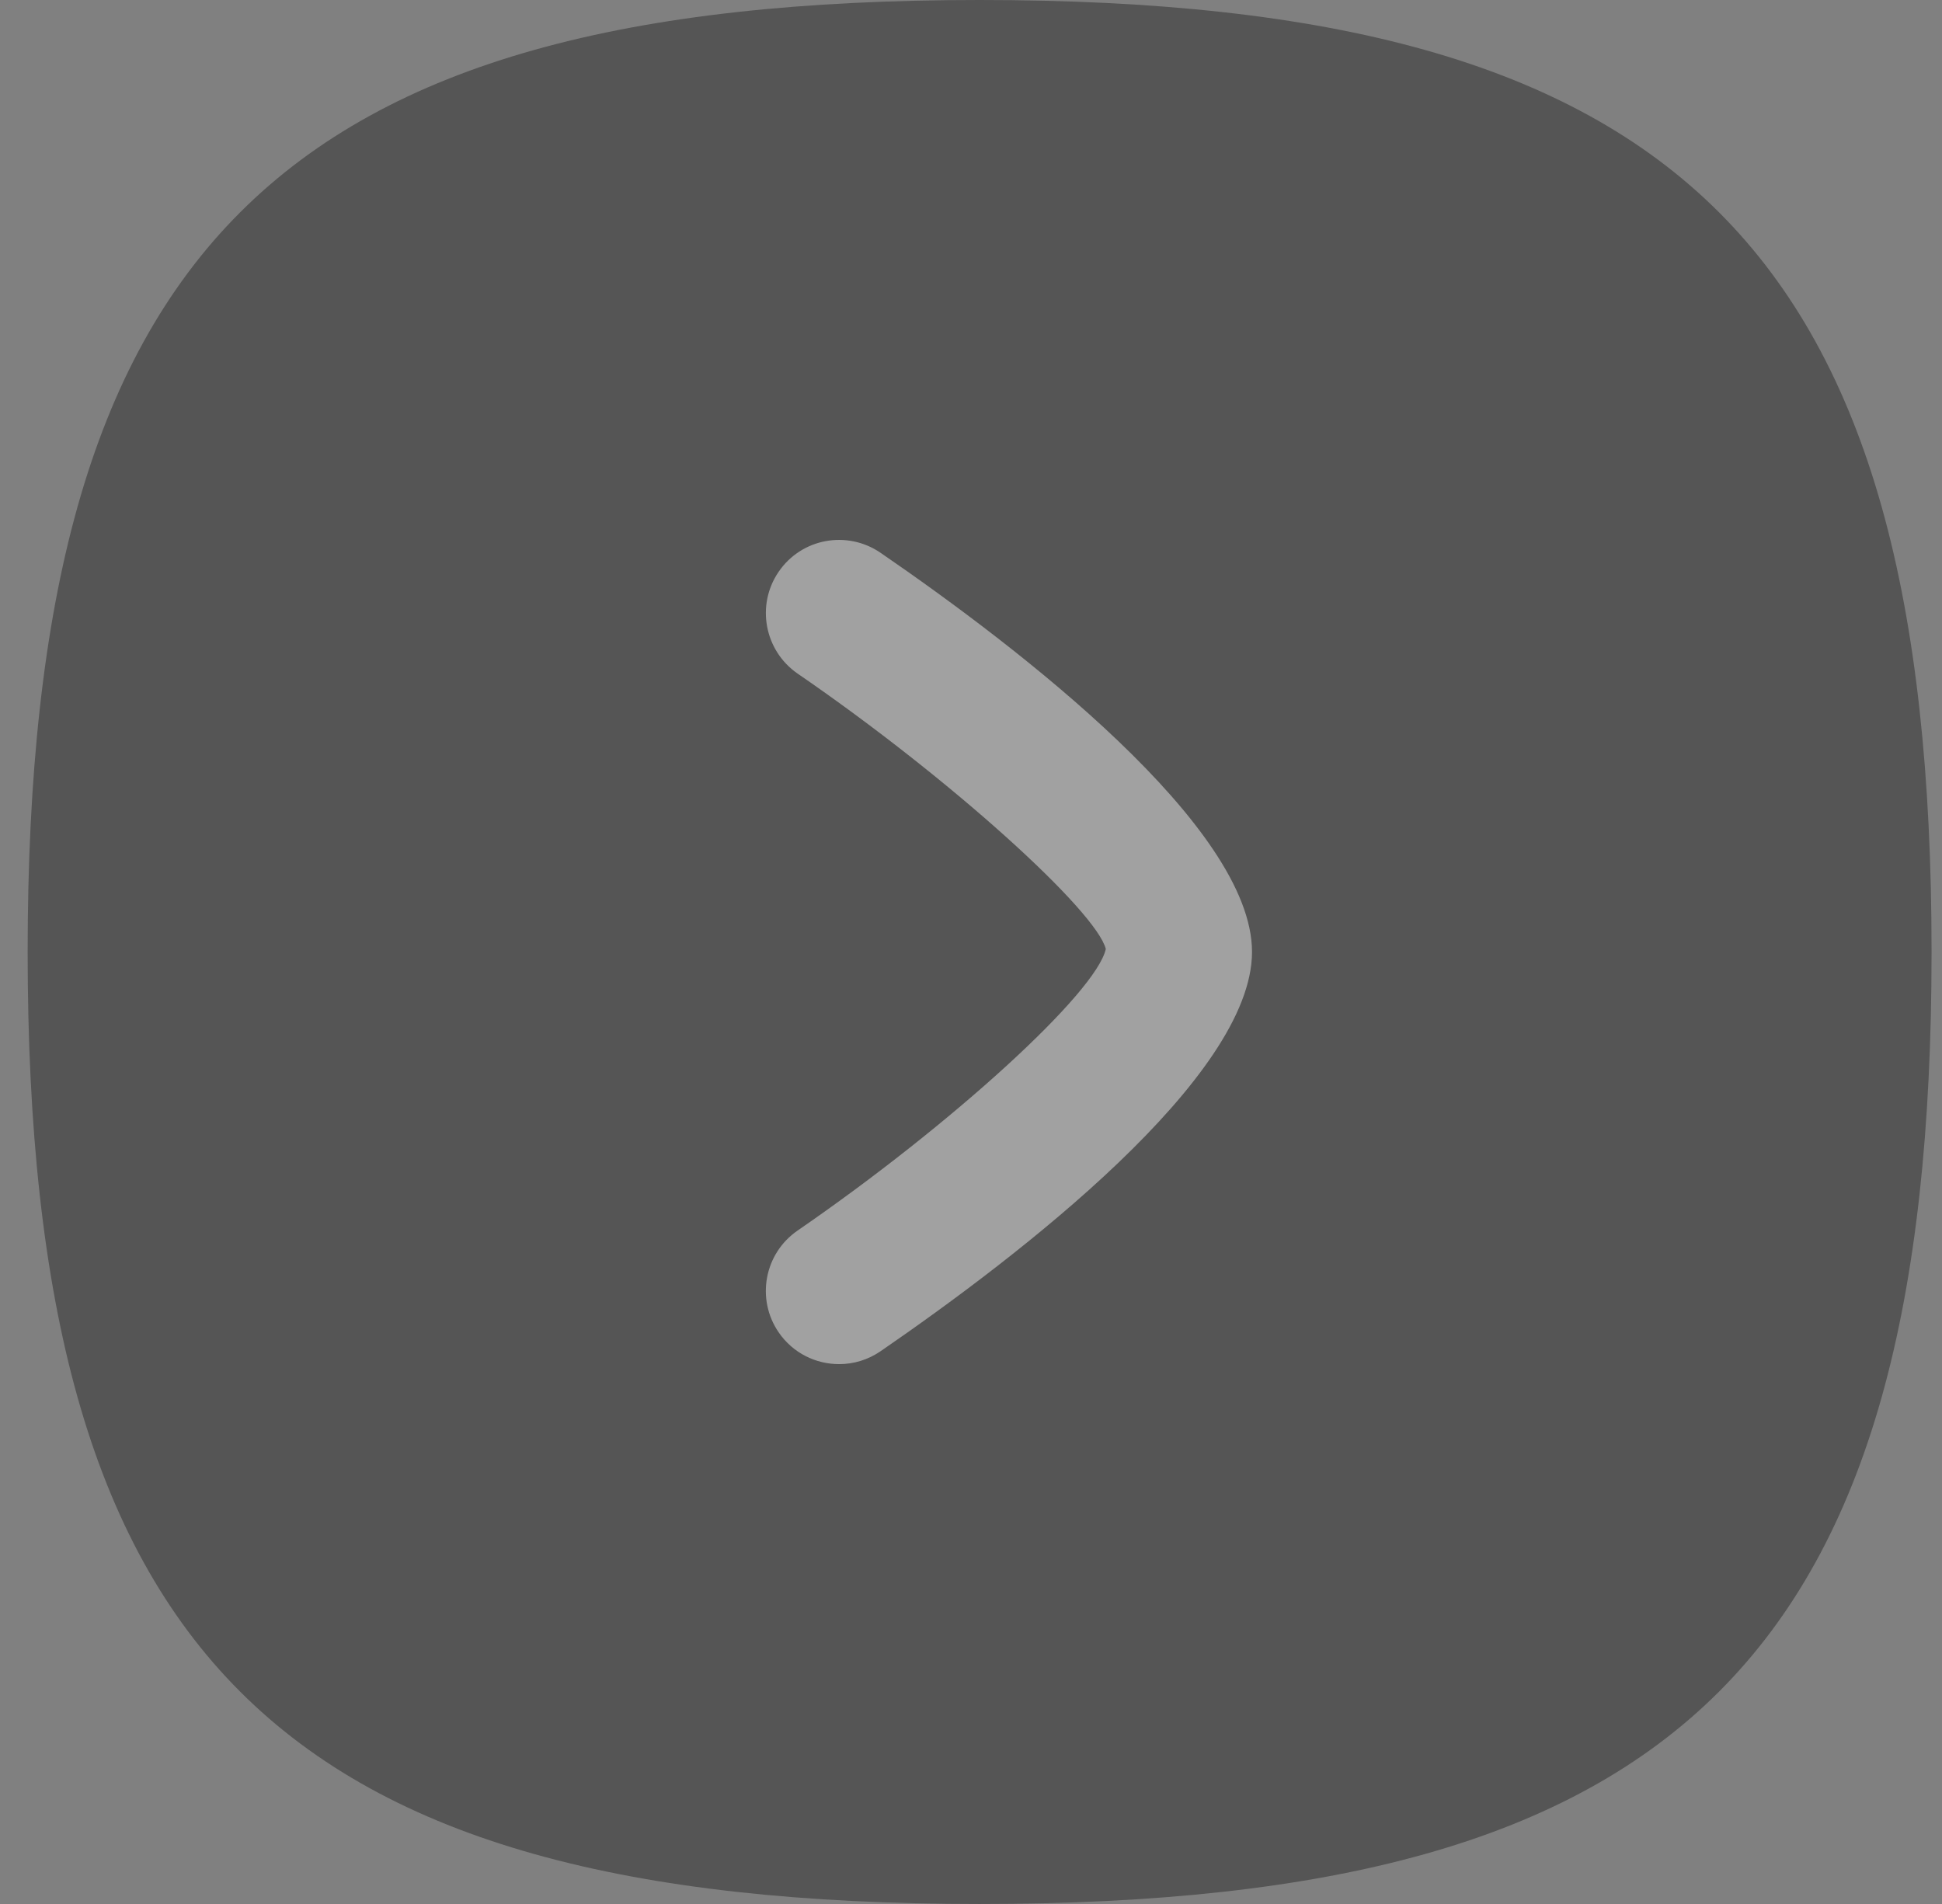 <svg width="51" height="50" viewBox="0 0 51 50" fill="none" xmlns="http://www.w3.org/2000/svg">
<rect x="0" y="0" width="51" height="50" fill="#808080" stroke="none"/>
<path d="M22.037 35.823C22.414 35.823 22.791 35.713 23.124 35.485C26.768 32.98 32.88 28.288 32.88 24.998C32.88 21.708 26.768 17.018 23.124 14.516C22.245 13.916 21.05 14.136 20.45 15.013C19.85 15.887 20.073 17.085 20.945 17.688C25.006 20.477 28.791 23.931 29.04 24.921C28.791 26.064 25.006 29.521 20.945 32.316C20.07 32.918 19.85 34.116 20.45 34.99C20.824 35.534 21.424 35.823 22.037 35.823Z" fill="white"/>
<path opacity="0.4" fill-rule="evenodd" clip-rule="evenodd" d="M25.726 0C7.267 0 0.726 6.544 0.726 25C0.726 43.456 7.267 50 25.726 50C44.182 50 50.726 43.456 50.726 25C50.726 6.544 44.182 0 25.726 0Z" fill="#141414"/>
</svg>
